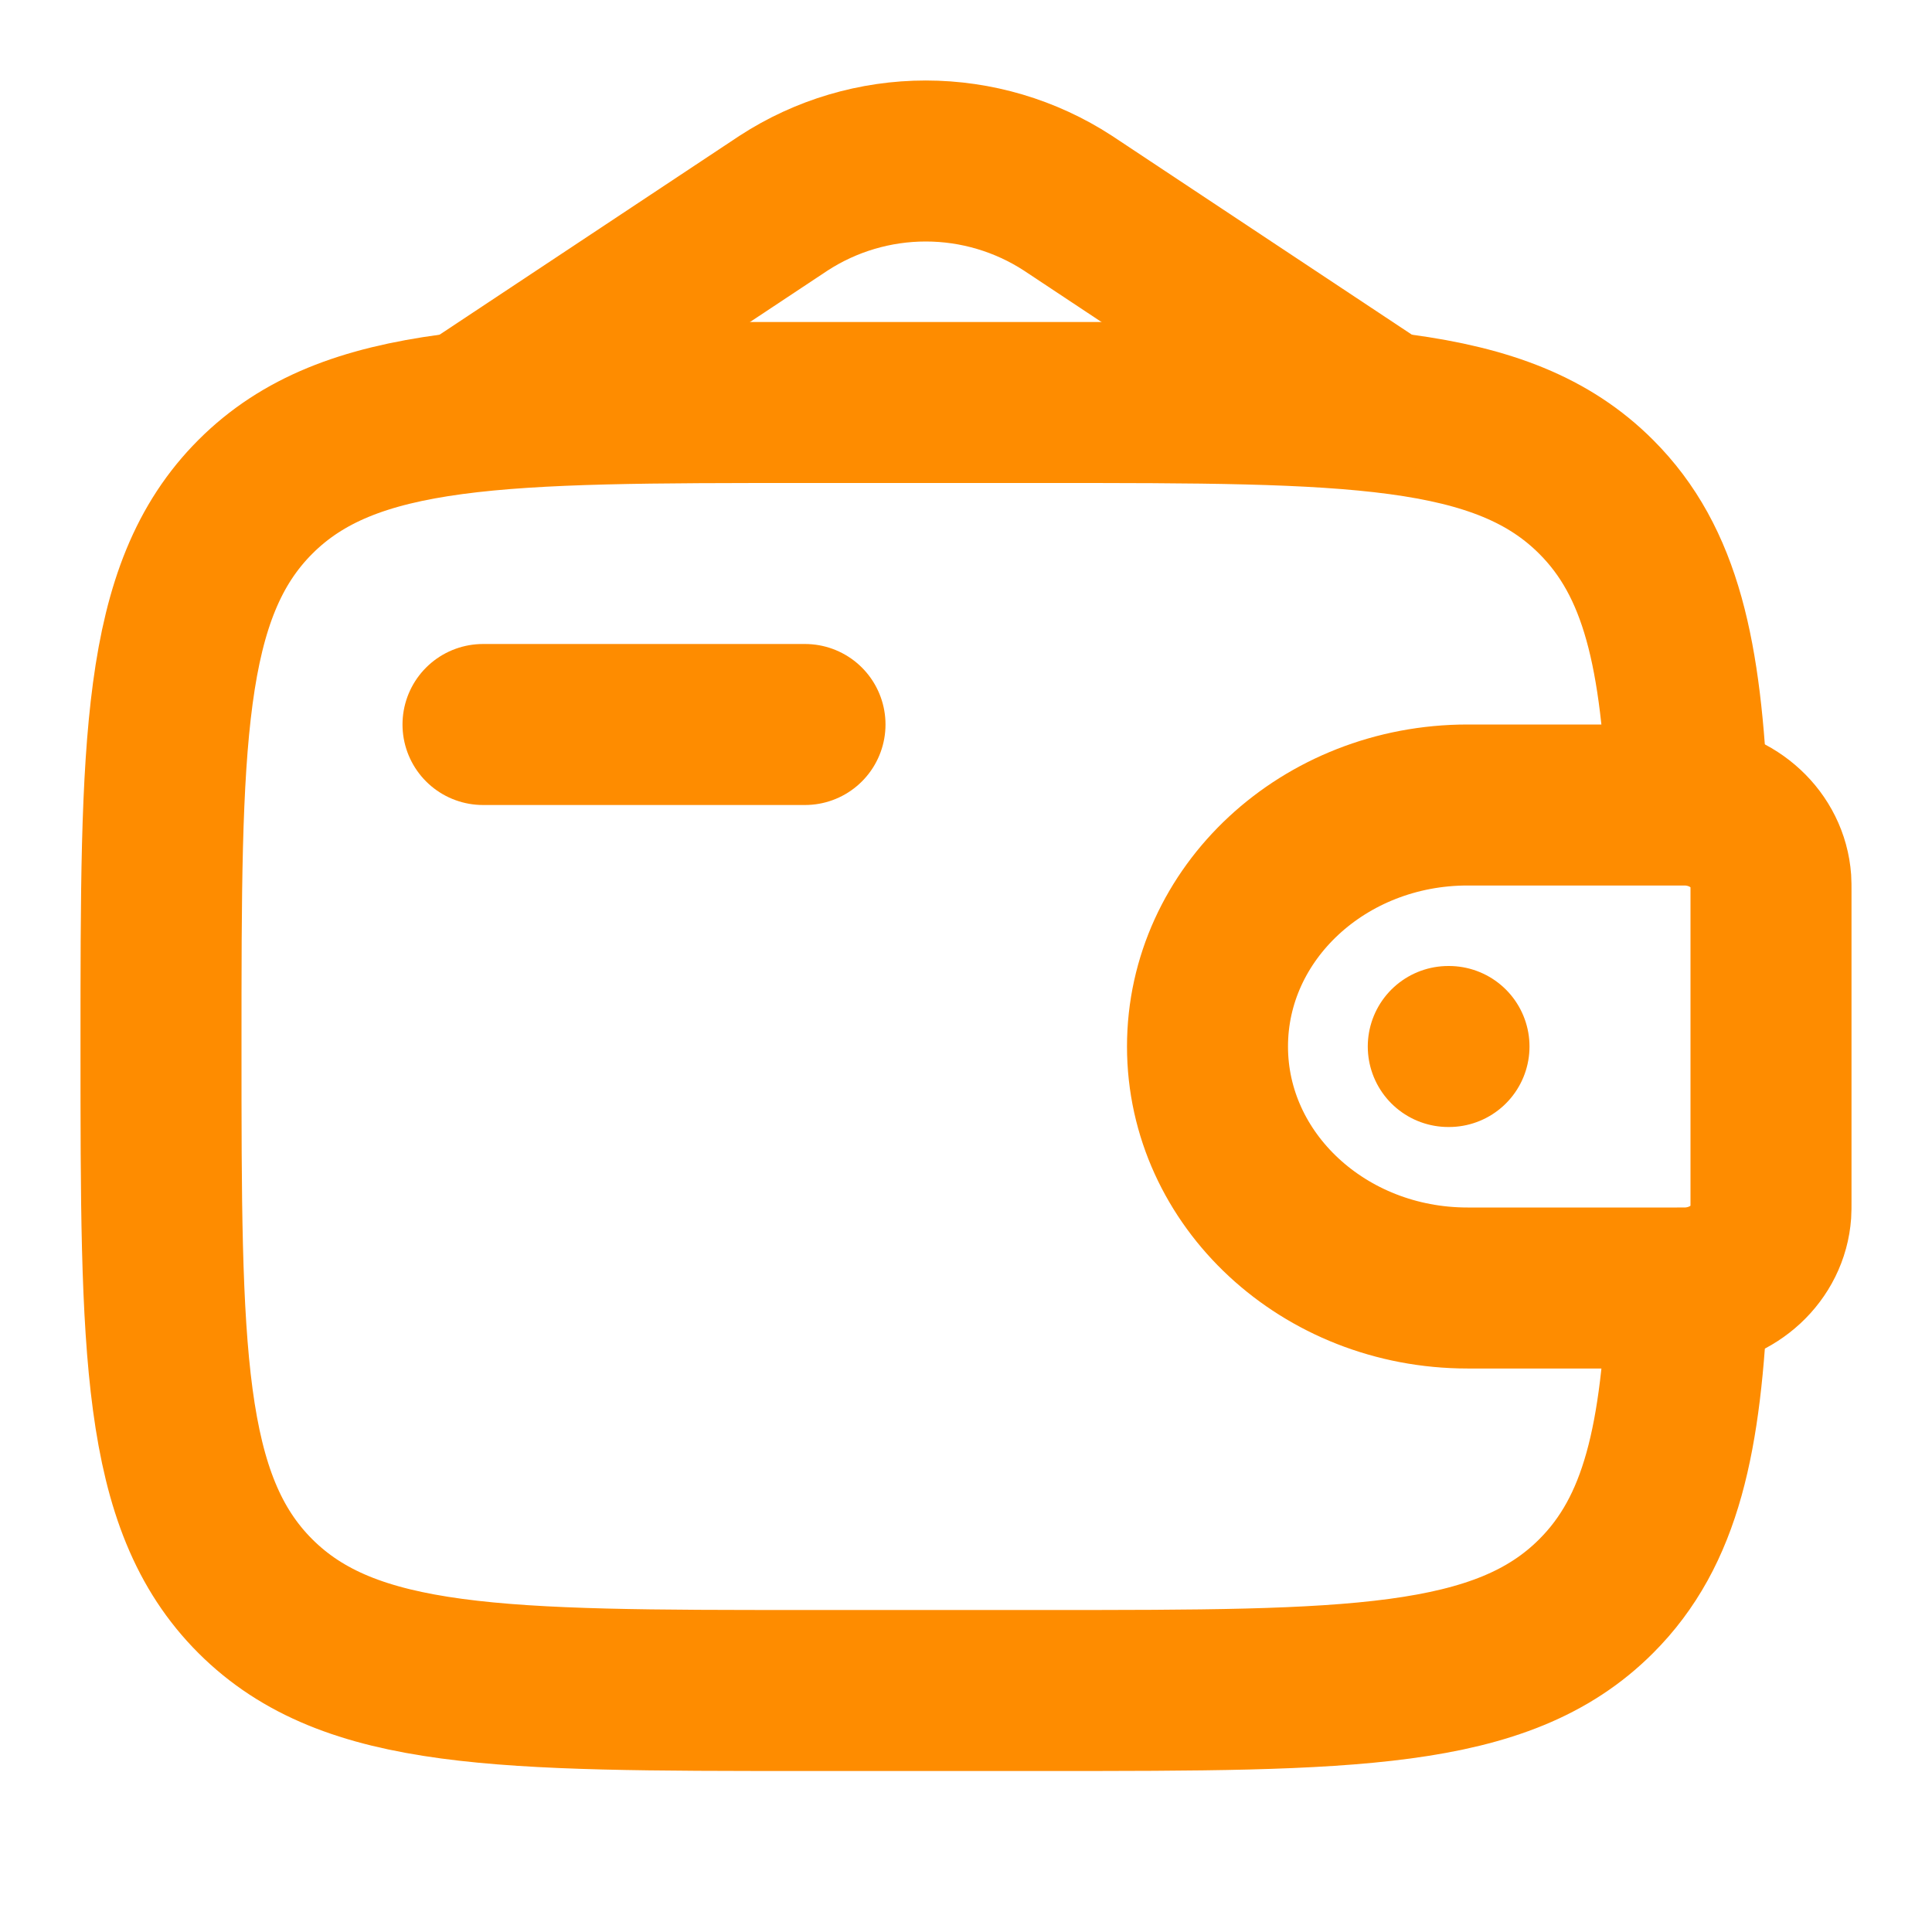 <svg width="24" height="24" viewBox="0 0 24 24" fill="none" xmlns="http://www.w3.org/2000/svg">
<path d="M6 9H10" stroke="#FE8C00" stroke-width="2" stroke-linecap="round" stroke-linejoin="round"/>
<path d="M20.833 10H18.231C16.446 10 15 11.343 15 13C15 14.657 16.447 16 18.23 16H20.833C20.917 16 20.958 16 20.993 15.998C21.533 15.965 21.963 15.566 21.998 15.065C22 15.033 22 14.994 22 14.917V11.083C22 11.006 22 10.967 21.998 10.935C21.962 10.434 21.533 10.035 20.993 10.002C20.958 10 20.917 10 20.833 10Z" stroke="#FE8C00" stroke-width="2"/>
<path d="M20.965 10C20.887 8.128 20.637 6.98 19.828 6.172C18.657 5 16.771 5 13 5H10C6.229 5 4.343 5 3.172 6.172C2.001 7.344 2 9.229 2 13C2 16.771 2 18.657 3.172 19.828C4.344 20.999 6.229 21 10 21H13C16.771 21 18.657 21 19.828 19.828C20.637 19.02 20.888 17.872 20.965 16" stroke="#FE8C00" stroke-width="2"/>
<path d="M6 5L9.735 2.523C10.26 2.182 10.873 2 11.5 2C12.127 2 12.74 2.182 13.265 2.523L17 5" stroke="#FE8C00" stroke-width="2" stroke-linecap="round"/>
<path d="M17.991 13H18" stroke="#FE8C00" stroke-width="2" stroke-linecap="round" stroke-linejoin="round"/>
</svg>

